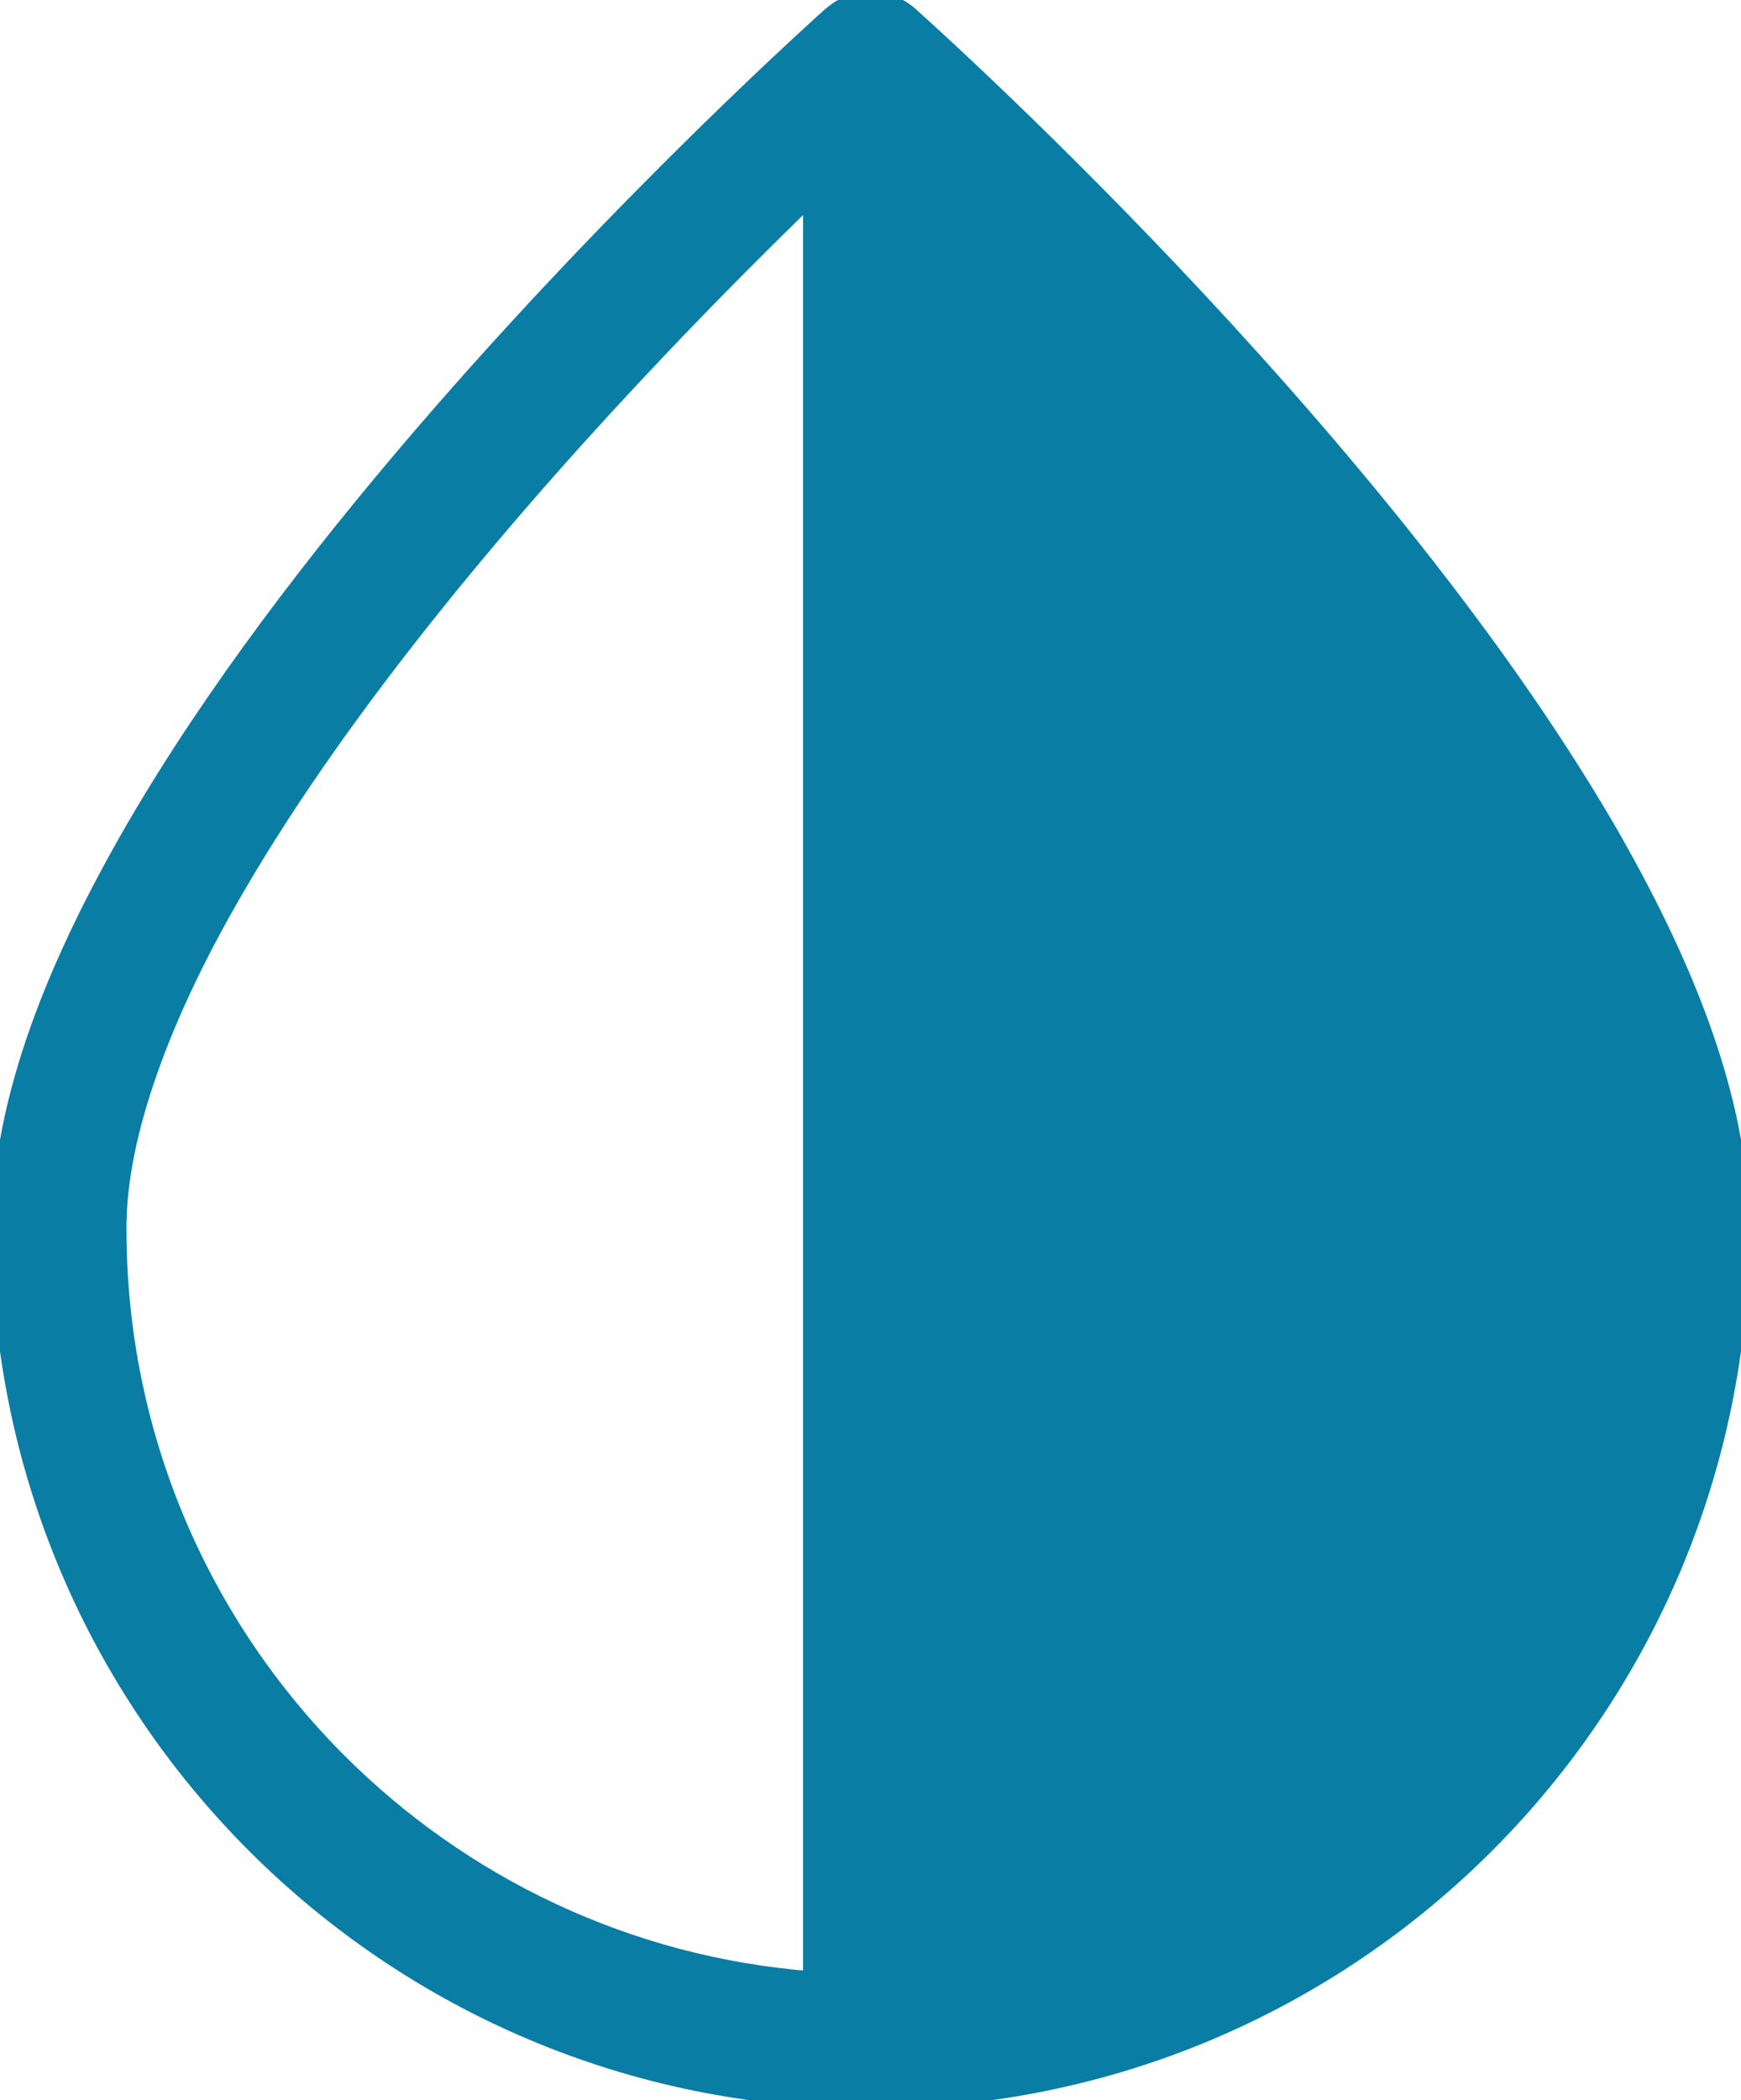 <svg version="1.2" baseProfile="tiny" xmlns="http://www.w3.org/2000/svg" xmlns:xlink="http://www.w3.org/1999/xlink" x="0px" y="0px" width="103.277px" height="124.513px" viewBox="0 0 103.277 124.513" xml:space="preserve">
	<path style="fill:#0A7DA4;stroke:#0A7DA4;" fill="#010101" d="M95.281,49.057C81.262,25.063,54.081,1.02,53.965,0.884c-0.003-0.003-0.007-0.005-0.011-0.008
		c-0.082-0.073-0.174-0.138-0.264-0.203c-0.051-0.036-0.099-0.077-0.15-0.111c-0.051-0.032-0.106-0.059-0.159-0.089
		c-0.098-0.057-0.195-0.113-0.297-0.16c-0.004-0.002-0.007-0.004-0.011-0.006c-0.03-0.014-0.061-0.021-0.09-0.033
		c-0.124-0.051-0.248-0.1-0.375-0.136c-0.047-0.014-0.094-0.021-0.14-0.032c-0.114-0.027-0.228-0.055-0.343-0.071
		c-0.069-0.01-0.139-0.011-0.208-0.017C51.826,0.01,51.733,0,51.64,0s-0.186,0.01-0.279,0.018c-0.069,0.006-0.139,0.007-0.208,0.017
		c-0.116,0.017-0.229,0.044-0.343,0.071c-0.046,0.012-0.093,0.019-0.14,0.032c-0.127,0.036-0.251,0.085-0.375,0.136
		c-0.03,0.013-0.06,0.02-0.09,0.033c-0.004,0.002-0.007,0.004-0.011,0.006c-0.102,0.047-0.199,0.104-0.297,0.16
		c-0.053,0.03-0.108,0.057-0.159,0.089c-0.052,0.034-0.1,0.075-0.15,0.111c-0.09,0.065-0.181,0.13-0.264,0.203
		c-0.003,0.003-0.007,0.005-0.01,0.008c-0.068,0.063-12.19,10.832-24.399,25.053c-6.105,7.117-12.239,15.092-16.916,23.12
		C3.345,57.097,0.036,65.166,0,72.874c0.002,28.52,23.12,51.635,51.641,51.639c28.519-0.004,51.634-23.119,51.636-51.639
		C103.244,65.166,99.935,57.097,95.281,49.057z M7.002,72.874c-0.036-5.588,2.674-12.835,7.044-20.294
		c6.523-11.218,16.542-22.925,24.902-31.731c3.47-3.66,6.655-6.828,9.19-9.278v105.806c-10.938-0.847-20.746-5.627-28.063-12.938
		C11.992,96.348,7.002,85.211,7.002,72.874z"></path>
</svg>